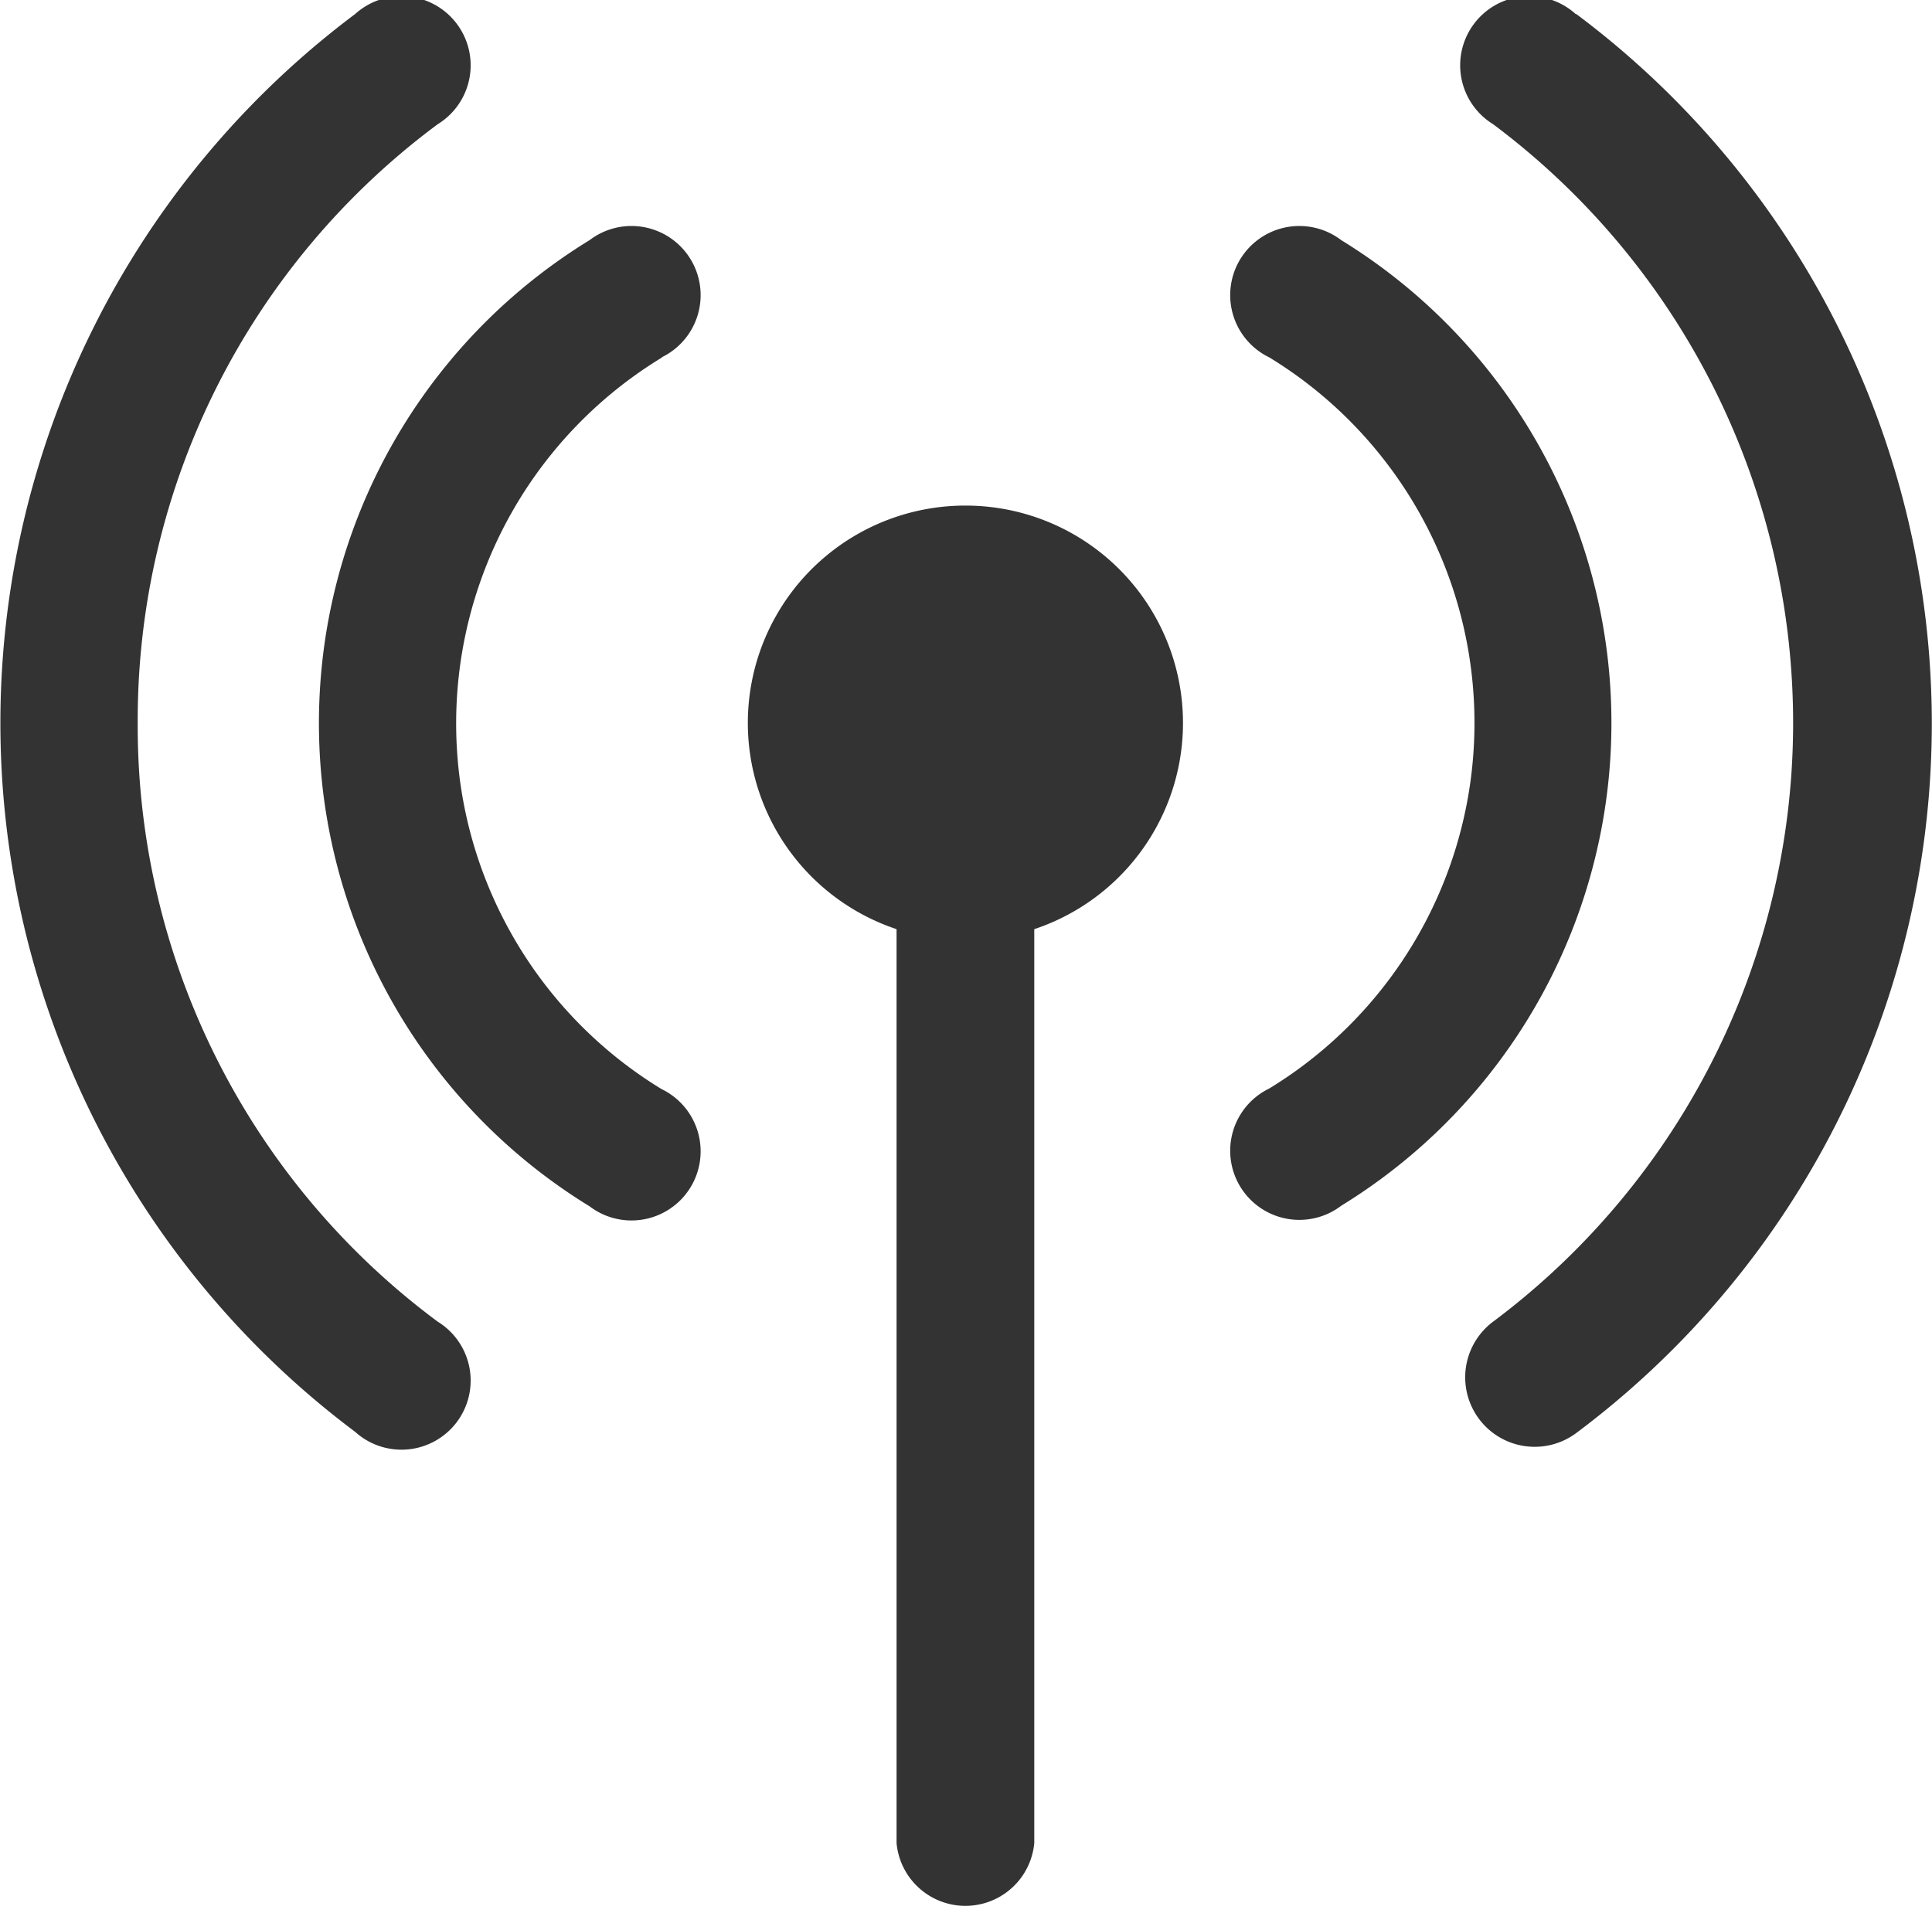 <svg id="Layer_1" data-name="Layer 1" xmlns="http://www.w3.org/2000/svg" viewBox="0 0 32.97 32.65"><title>mr_logo-</title><path d="M44.83,63.17a3.71,3.71,0,0,0-1.18,7.23V86A1.18,1.18,0,0,0,46,86V70.4A3.71,3.71,0,0,0,44.83,63.17Zm6.41-4.53a1.18,1.18,0,1,0-1.23,2,7.31,7.31,0,0,1,0,12.48,1.18,1.18,0,1,0,1.23,2A9.67,9.67,0,0,0,51.24,58.64Zm4-3.86a1.18,1.18,0,1,0-1.41,1.88,12.76,12.76,0,0,1,0,20.44A1.18,1.18,0,0,0,55.25,79,15.12,15.12,0,0,0,55.25,54.78Zm-15.6,5.86a1.18,1.18,0,1,0-1.23-2,9.67,9.67,0,0,0,0,16.49,1.18,1.18,0,1,0,1.23-2A7.31,7.31,0,0,1,39.65,60.64ZM30.7,66.88a12.67,12.67,0,0,1,5.12-10.22,1.18,1.18,0,1,0-1.41-1.88,15.12,15.12,0,0,0,0,24.2,1.18,1.18,0,1,0,1.41-1.88A12.67,12.67,0,0,1,30.7,66.88Z" transform="translate(-28.35 -54.54)" style="fill:#333"/></svg>